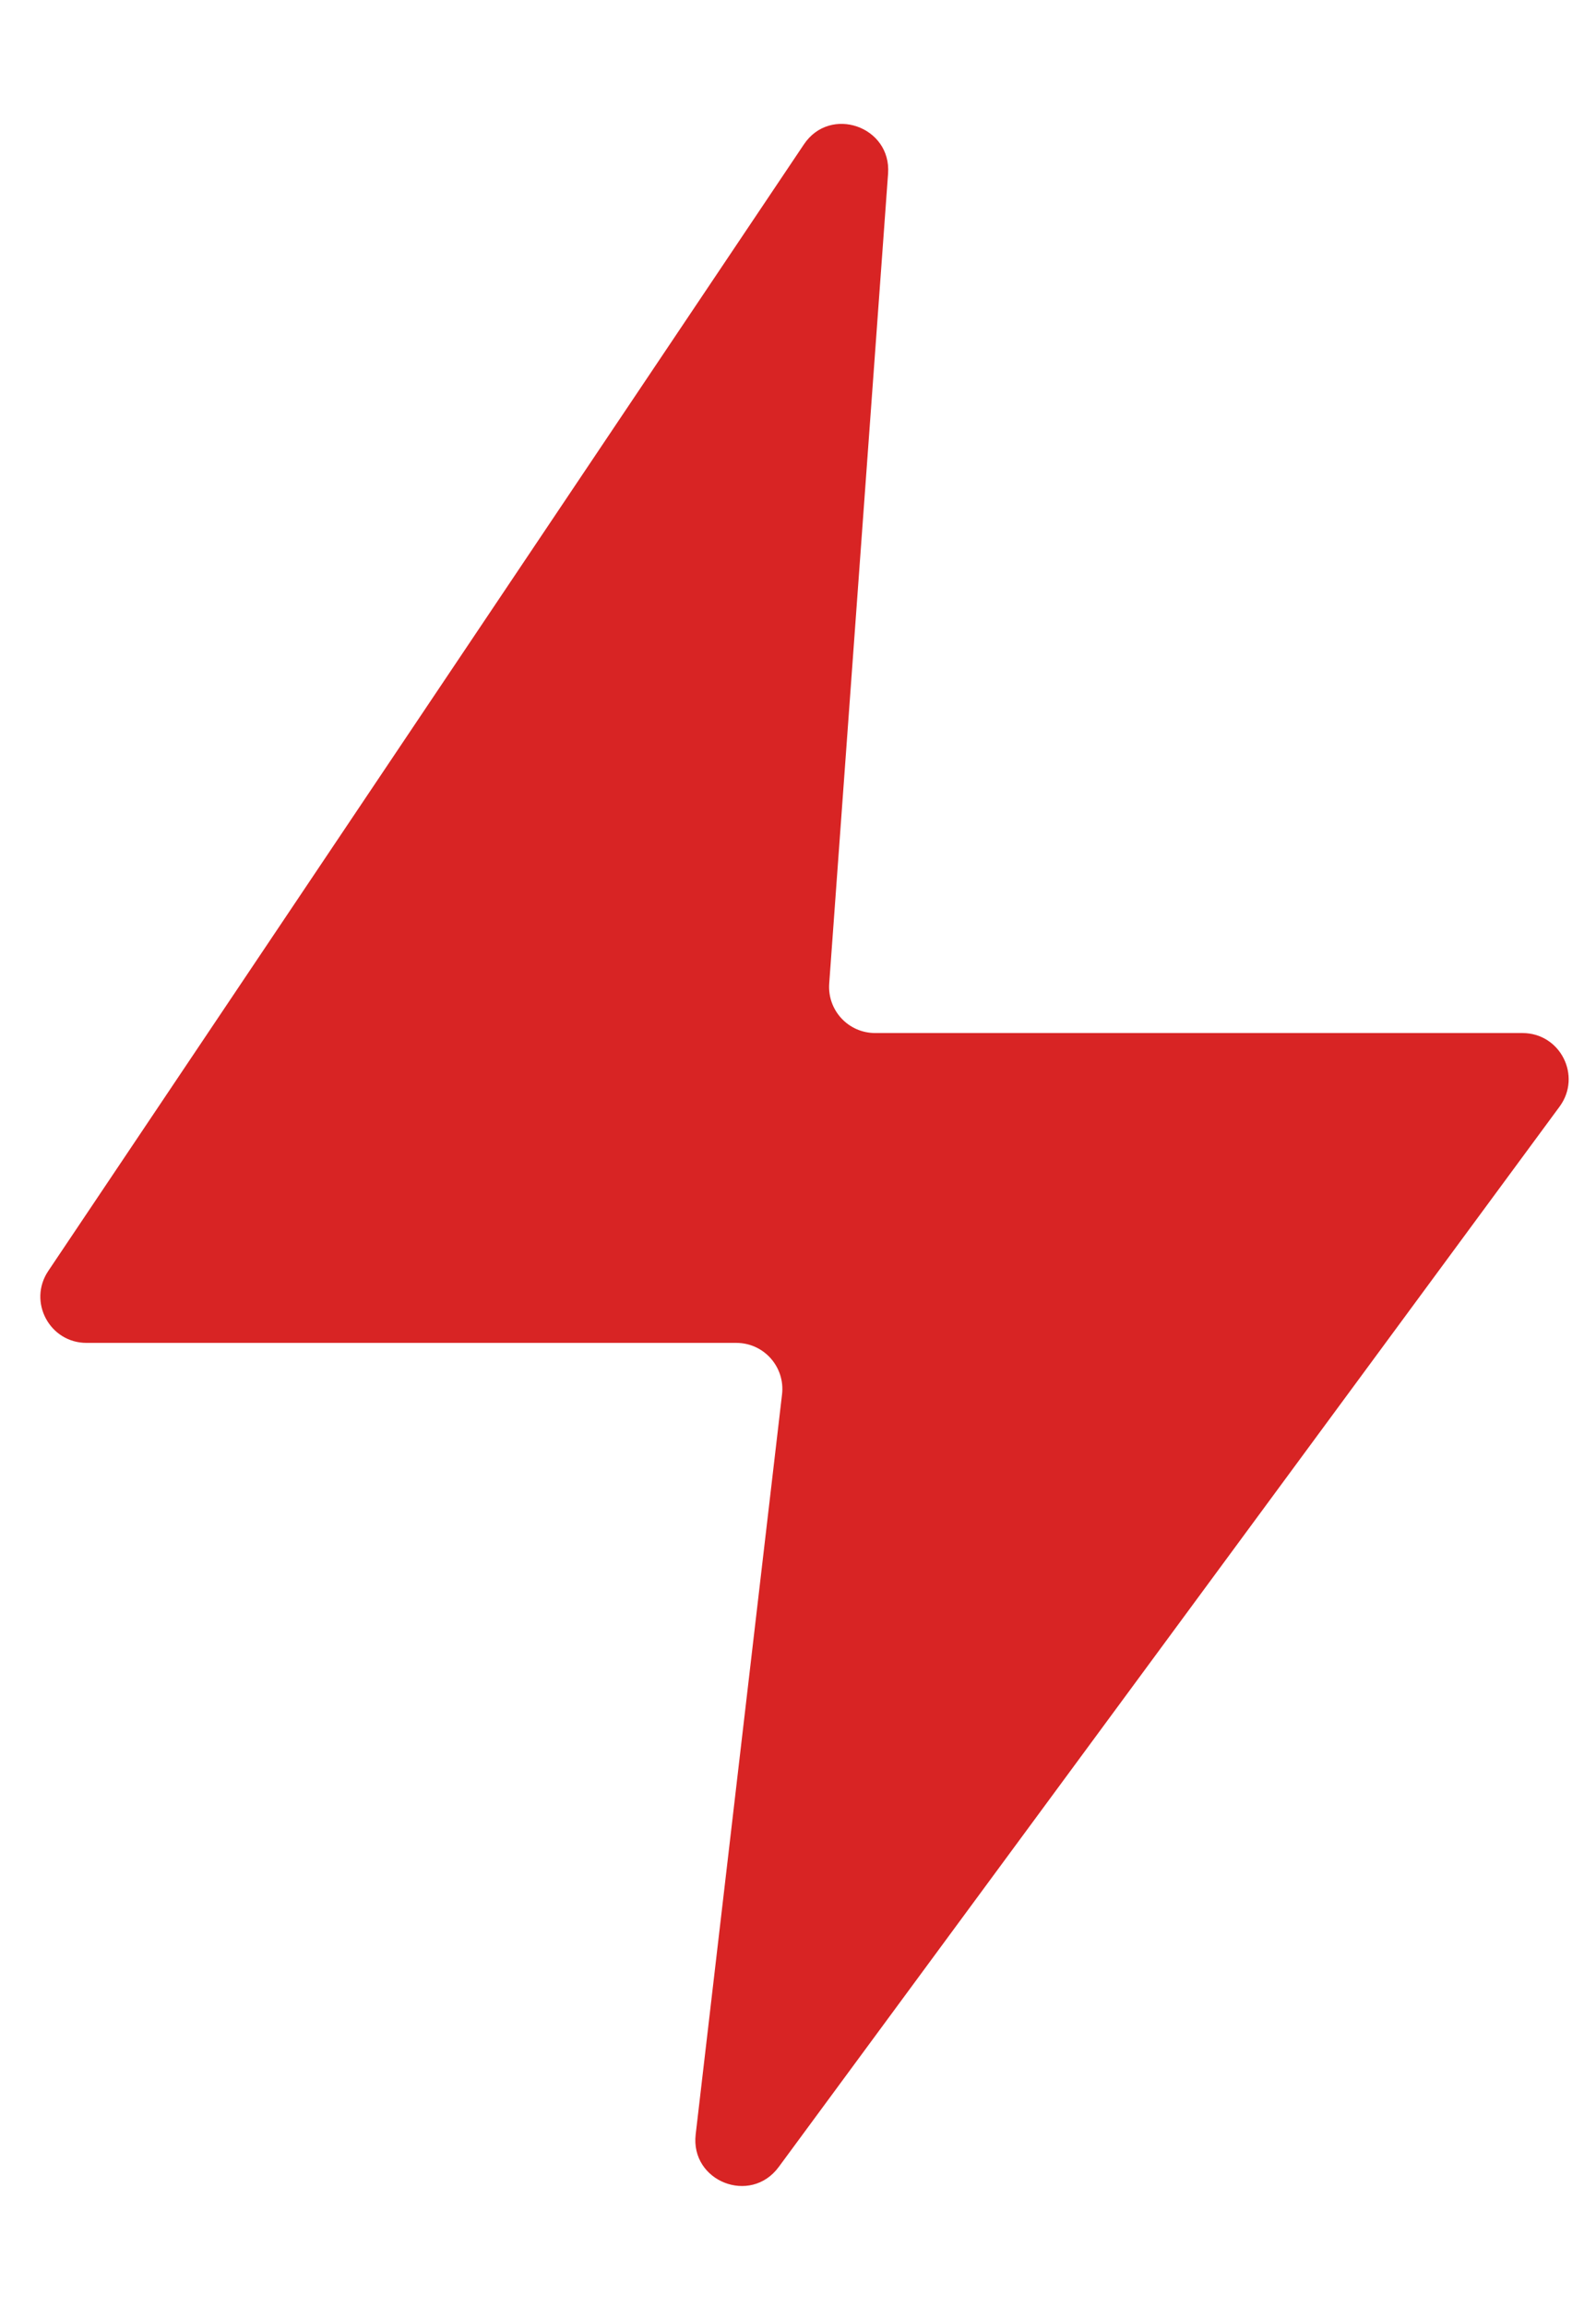 <svg width="9" height="13" viewBox="0 0 9 13" fill="none" xmlns="http://www.w3.org/2000/svg">
<path d="M0.272 7.162L4.533 0.814C4.681 0.592 5.027 0.712 5.008 0.978L4.676 5.542C4.665 5.693 4.784 5.821 4.935 5.821H8.585C8.799 5.821 8.921 6.063 8.795 6.235L4.391 12.211C4.232 12.426 3.892 12.292 3.923 12.027L4.41 7.857C4.428 7.703 4.308 7.567 4.152 7.567H0.488C0.28 7.567 0.156 7.335 0.272 7.162Z" fill="#D82424"/>
</svg>
